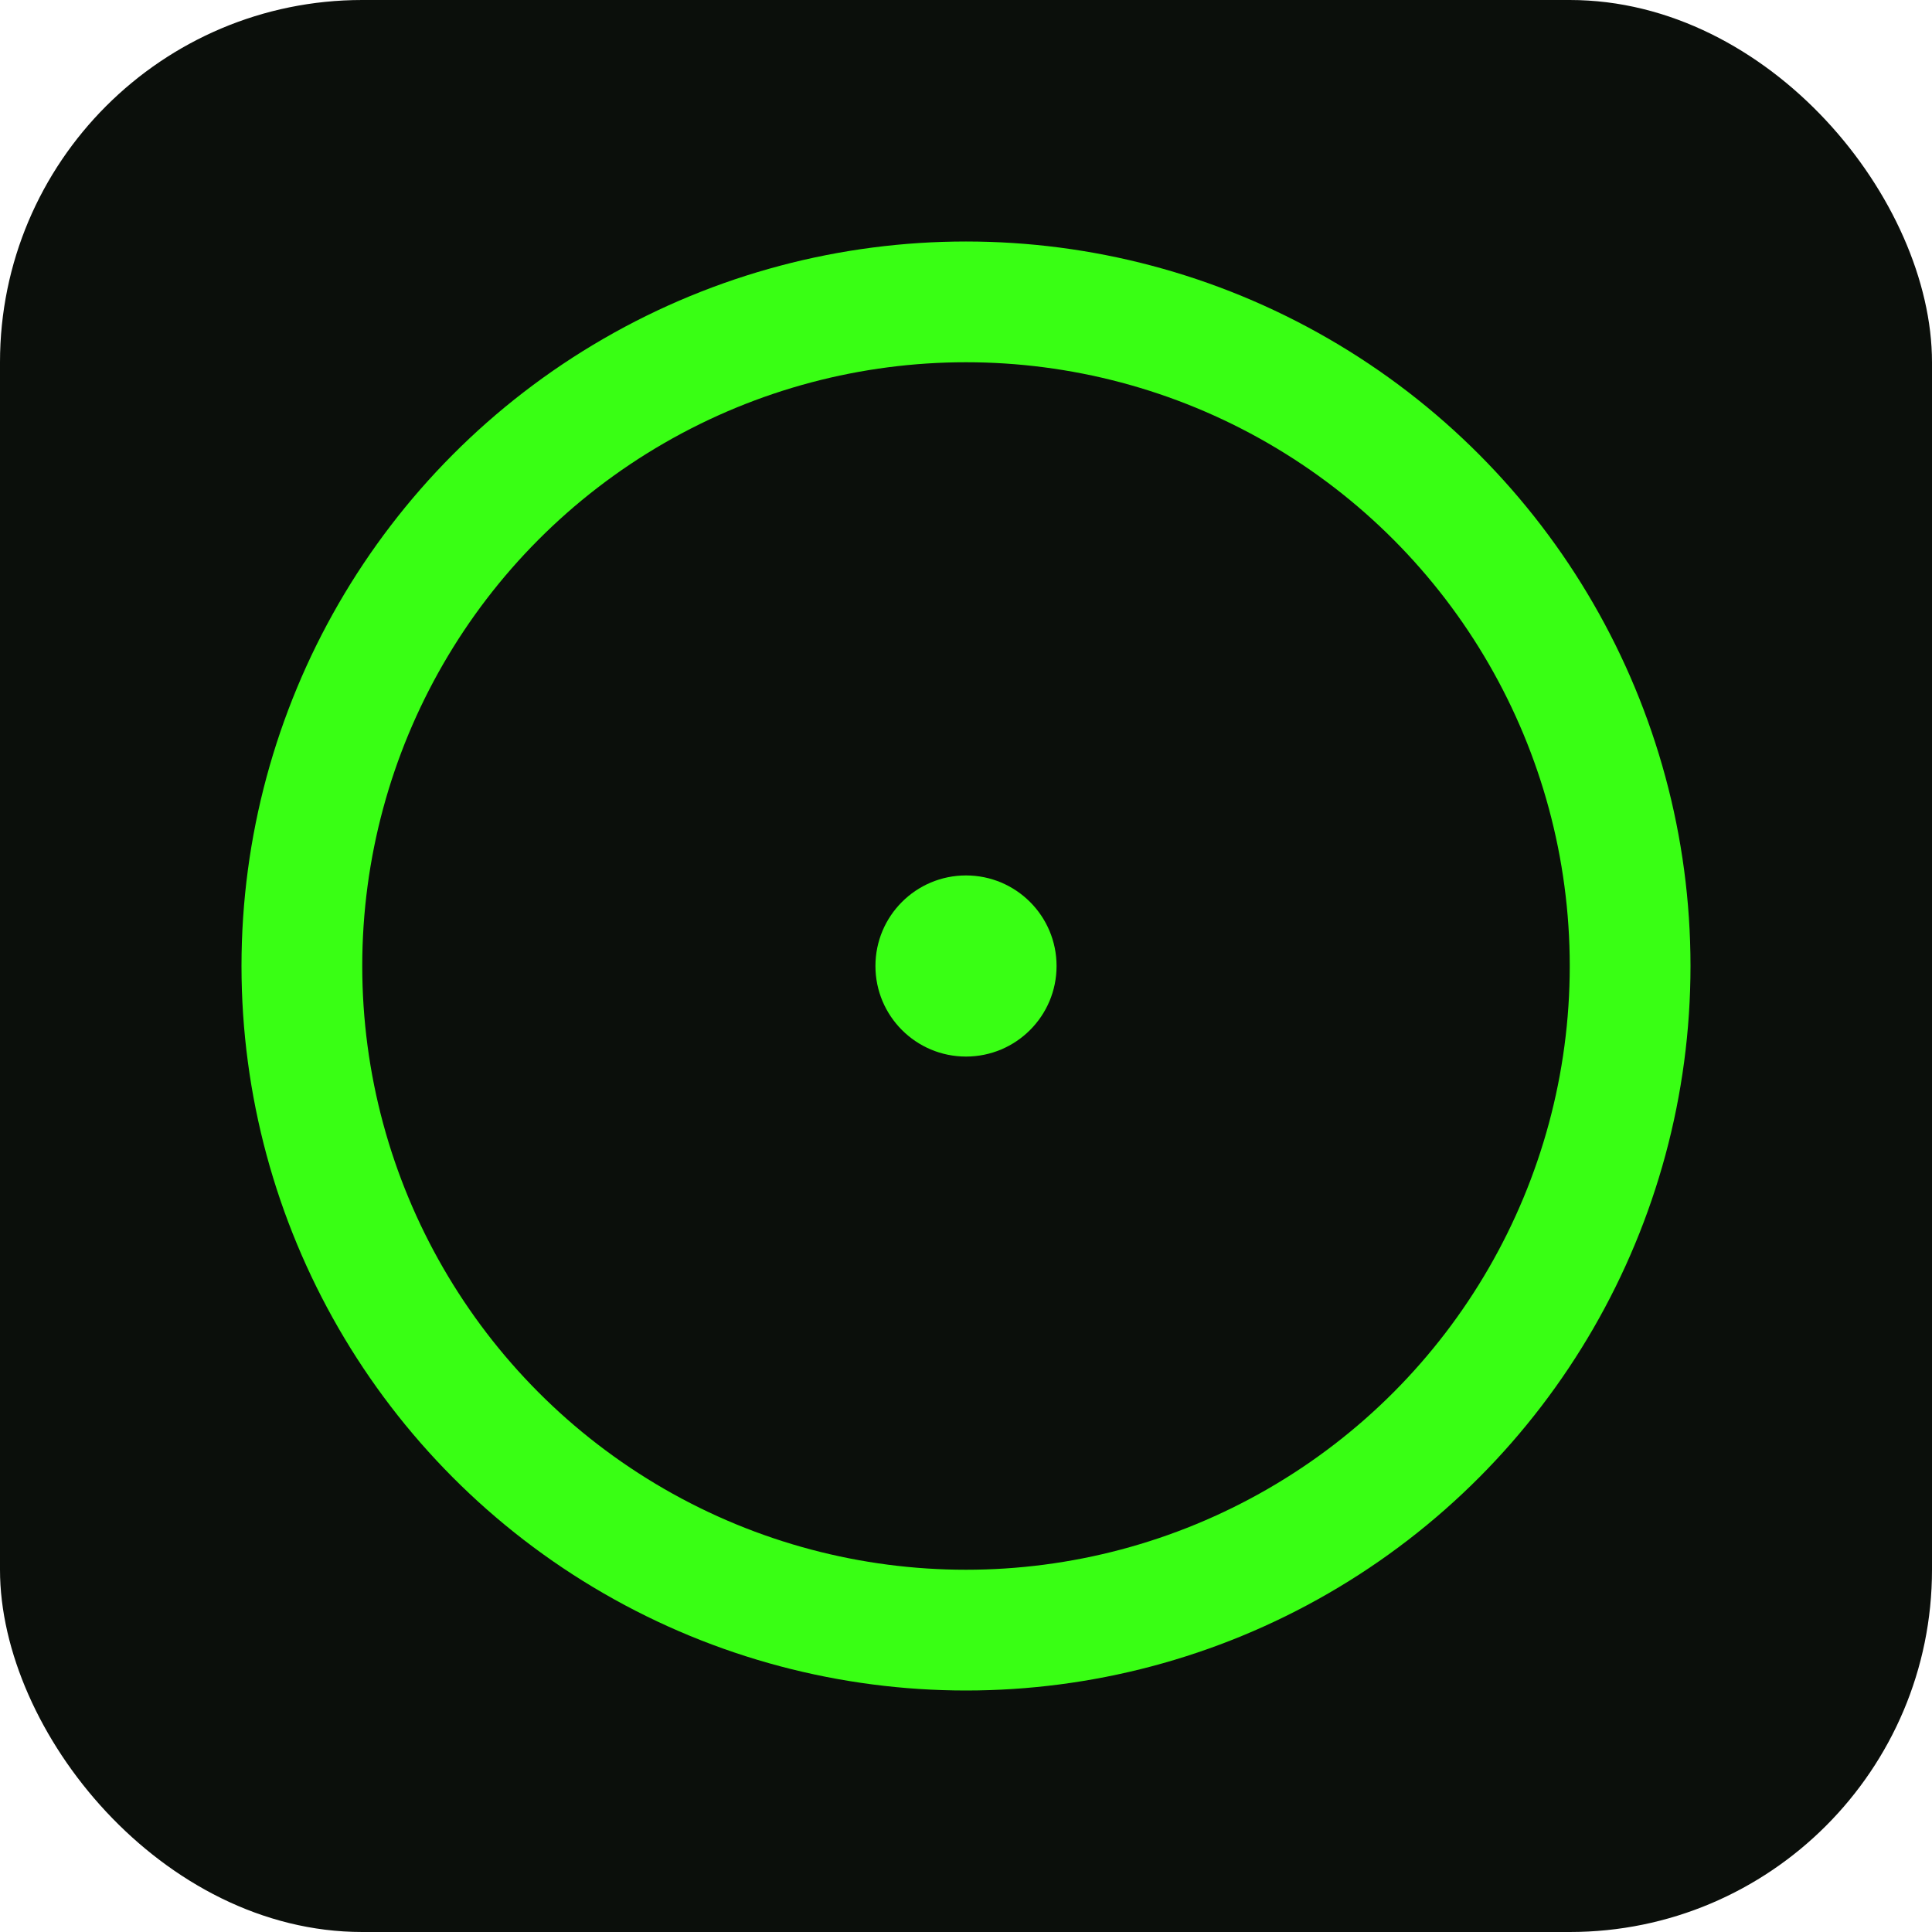 <svg xmlns="http://www.w3.org/2000/svg" viewBox="0 0 64 64">
  <rect x="0" y="0" width="64" height="64" rx="12" fill="#0b0f0b"/>
  <circle cx="32" cy="32" r="22" fill="none" stroke="#39ff14" stroke-width="4"/>
  <circle cx="32" cy="32" r="3" fill="#39ff14"/>
</svg>

